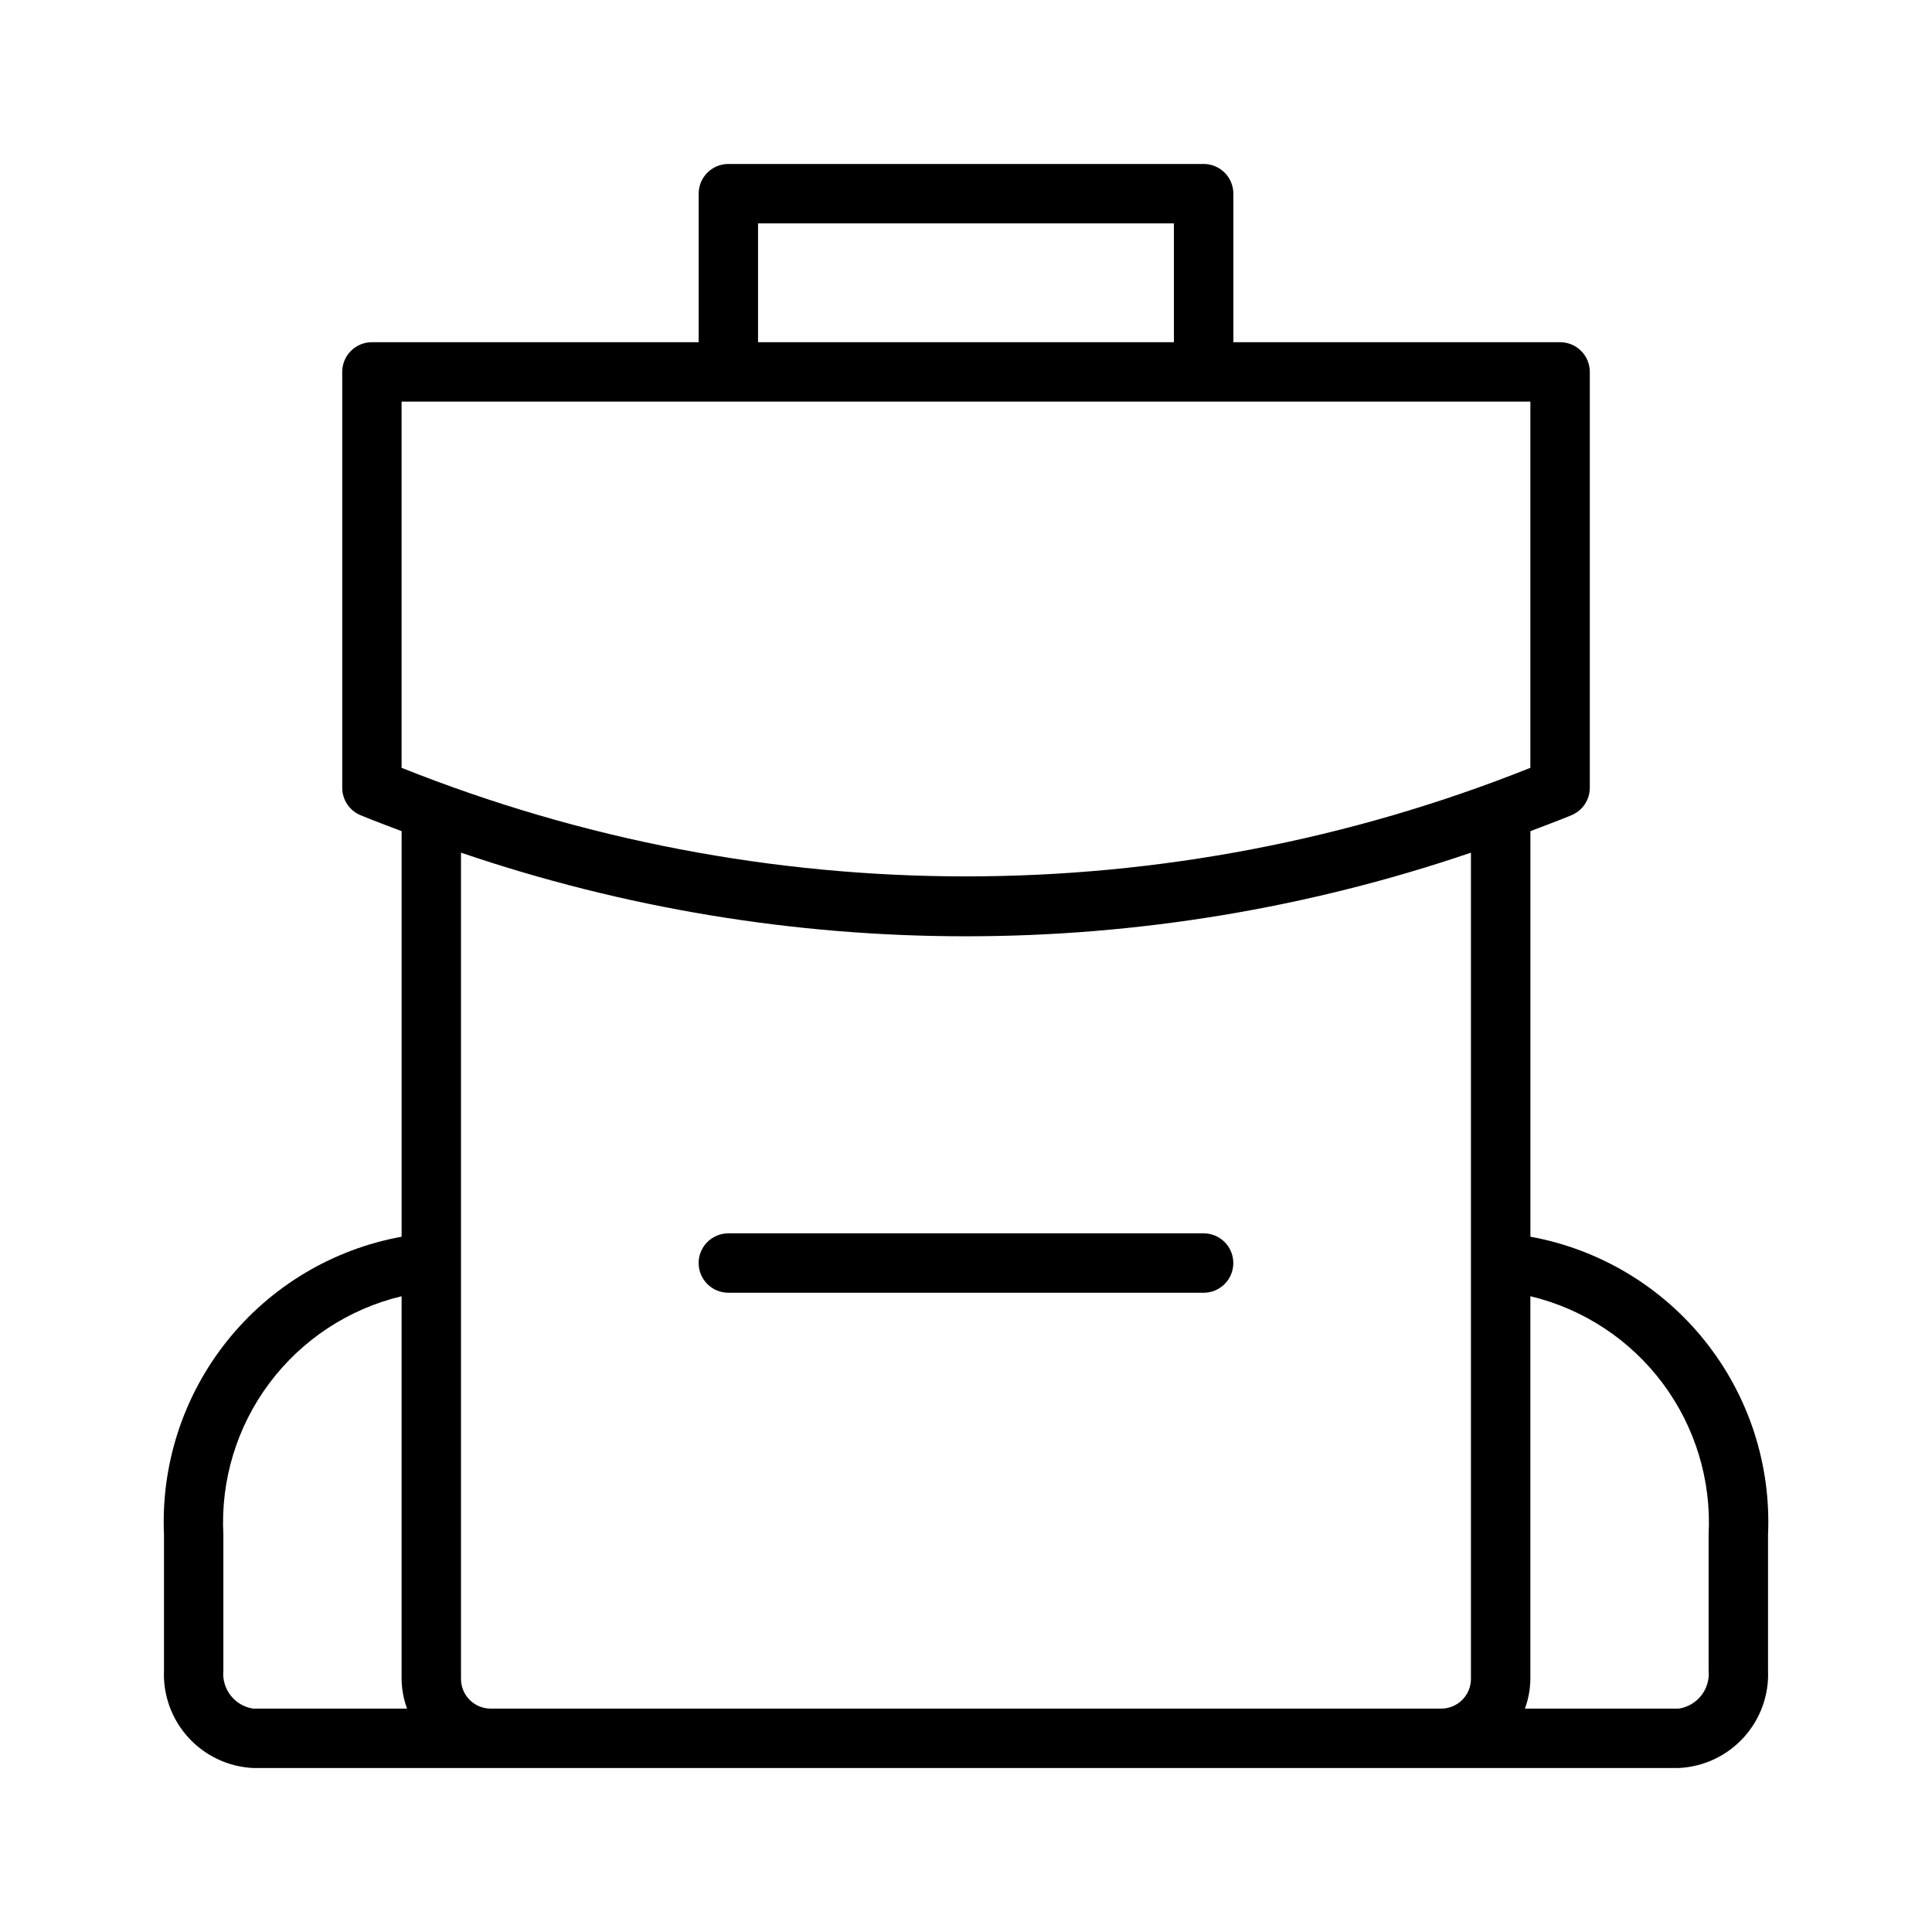 <?xml version="1.0" encoding="UTF-8"?>
<!-- Uploaded to: ICON Repo, www.svgrepo.com, Generator: ICON Repo Mixer Tools -->
<svg fill="#000000" width="800px" height="800px" version="1.1" viewBox="144 144 512 512" xmlns="http://www.w3.org/2000/svg">
 <g>
  <path d="m211.07 612.54h377.86c6.555-0.32 12.719-3.219 17.141-8.066 4.426-4.848 6.754-11.246 6.477-17.801v-35.984c0.82-18.551-5.109-36.766-16.688-51.281s-28.023-24.344-46.289-27.668v-107.48c3.637-1.398 7.293-2.727 10.902-4.231 2.93-1.223 4.84-4.086 4.844-7.262v-110.21c0-2.09-0.832-4.09-2.309-5.566-1.477-1.477-3.477-2.305-5.566-2.305h-86.59v-39.363c0-2.086-0.832-4.09-2.305-5.566-1.477-1.473-3.481-2.305-5.566-2.305h-125.95c-4.348 0-7.875 3.523-7.875 7.871v39.363h-86.59c-4.348 0-7.871 3.523-7.871 7.871v110.21c0 3.176 1.91 6.043 4.84 7.266 3.609 1.504 7.266 2.832 10.902 4.231v107.48c-18.266 3.324-34.711 13.152-46.289 27.668s-17.504 32.73-16.688 51.281v35.984c-0.277 6.555 2.051 12.953 6.477 17.801 4.426 4.848 10.586 7.746 17.141 8.066zm385.73-61.855v35.988c0.473 4.926-2.981 9.367-7.875 10.125h-40.809c0.934-2.523 1.422-5.188 1.449-7.875v-101.41c14.016 3.348 26.414 11.504 35.043 23.043 8.629 11.543 12.941 25.742 12.191 40.133zm-251.91-347.49h110.21v31.488h-110.21zm-94.465 47.23h299.14v97.055c-96.023 38.363-203.11 38.363-299.14 0zm149.57 141.7c45.52 0.008 90.734-7.481 133.82-22.16v218.96c0 2.09-0.832 4.09-2.309 5.566-1.477 1.477-3.477 2.309-5.566 2.309h-251.9c-4.348 0-7.871-3.527-7.871-7.875v-218.96c43.09 14.684 88.301 22.168 133.82 22.16zm-196.8 158.57c-0.754-14.391 3.559-28.59 12.188-40.133 8.629-11.539 21.027-19.695 35.043-23.043v101.41c0.027 2.688 0.52 5.352 1.449 7.875h-40.809c-4.894-0.758-8.348-5.199-7.871-10.125z"/>
  <path d="m337.02 486.59h125.95c4.348 0 7.871-3.523 7.871-7.871s-3.523-7.871-7.871-7.871h-125.95c-4.348 0-7.875 3.523-7.875 7.871s3.527 7.871 7.875 7.871z"/>
 </g>
</svg>